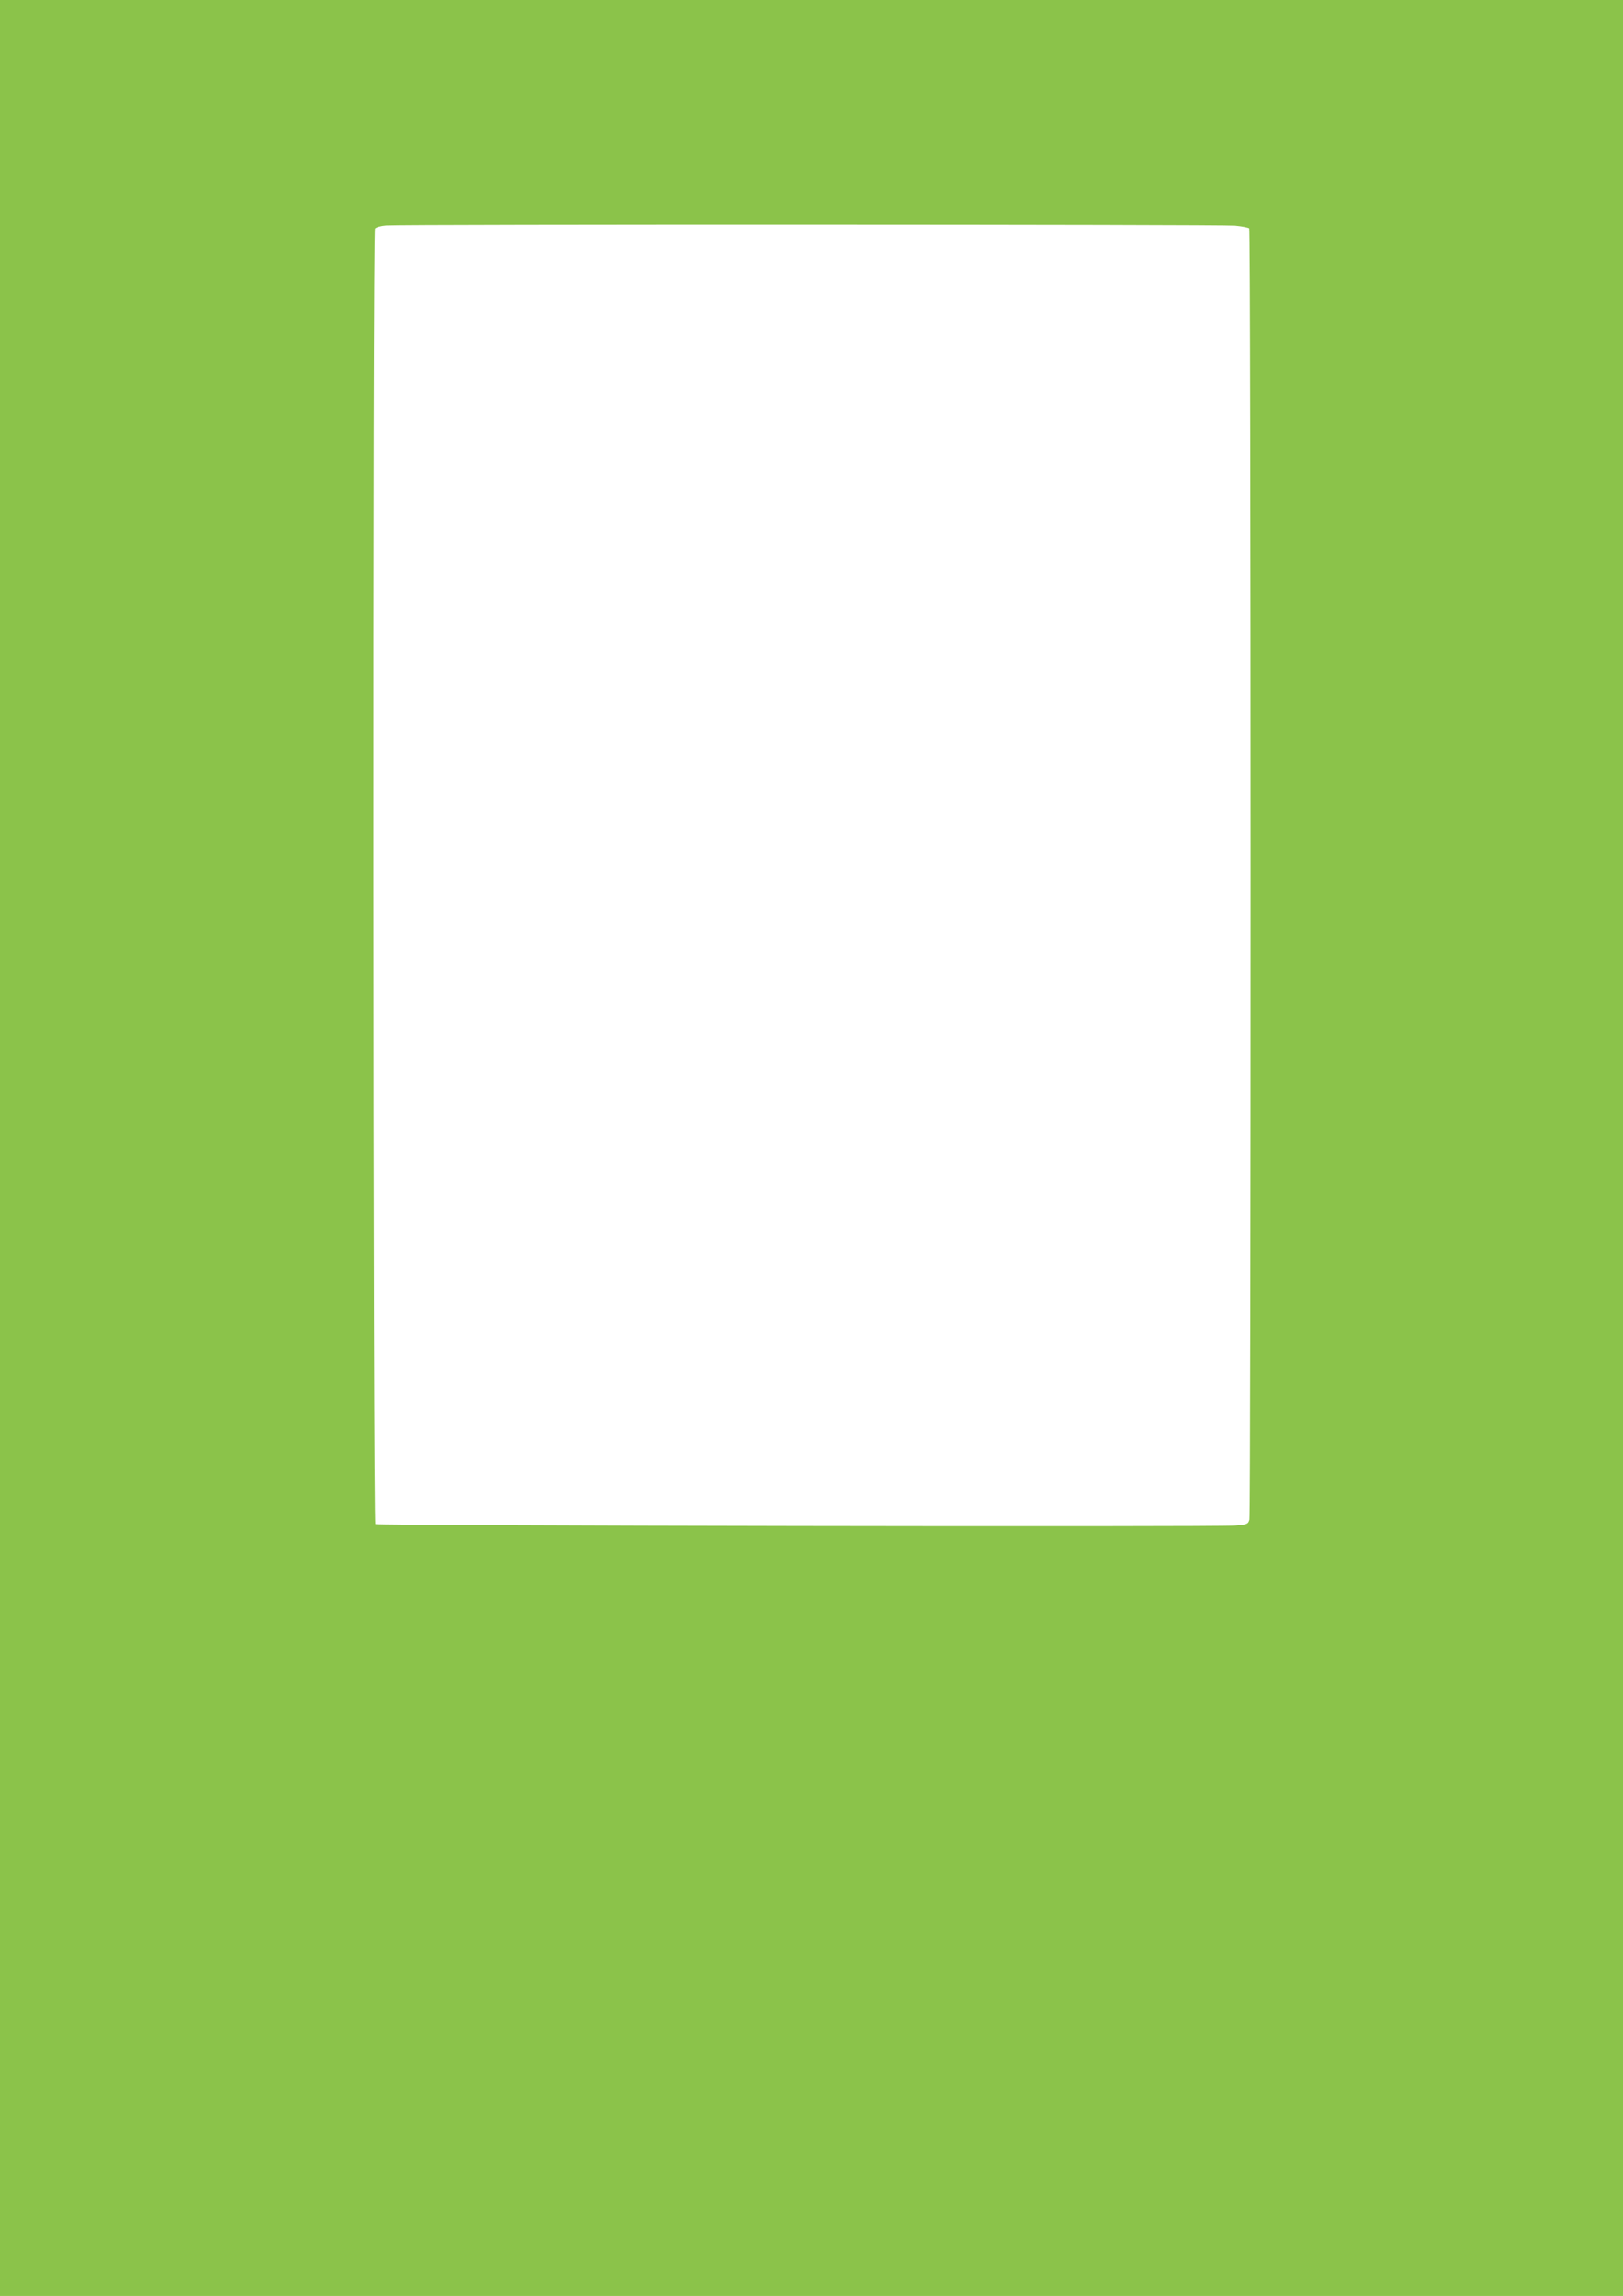 <?xml version="1.0" standalone="no"?>
<!DOCTYPE svg PUBLIC "-//W3C//DTD SVG 20010904//EN"
 "http://www.w3.org/TR/2001/REC-SVG-20010904/DTD/svg10.dtd">
<svg version="1.0" xmlns="http://www.w3.org/2000/svg"
 width="905pt" height="1280pt" viewBox="0 0 905 1280"
 preserveAspectRatio="xMidYMid meet">
<g transform="translate(0,1280) scale(0.1,-0.1)"
fill="#8bc34a" stroke="none">
<path d="M0 6400 l0 -6400 4525 0 4525 0 0 6400 0 6400 -4525 0 -4525 0 0
-6400z m6887 5142 c40 -4 75 -11 79 -15 10 -9 10 -7162 1 -7199 -7 -25 -12
-27 -79 -33 -108 -9 -4785 -1 -4795 8 -13 14 -15 7207 -2 7223 6 7 34 15 62
17 101 7 4663 6 4734 -1z"/>
</g>
</svg>
